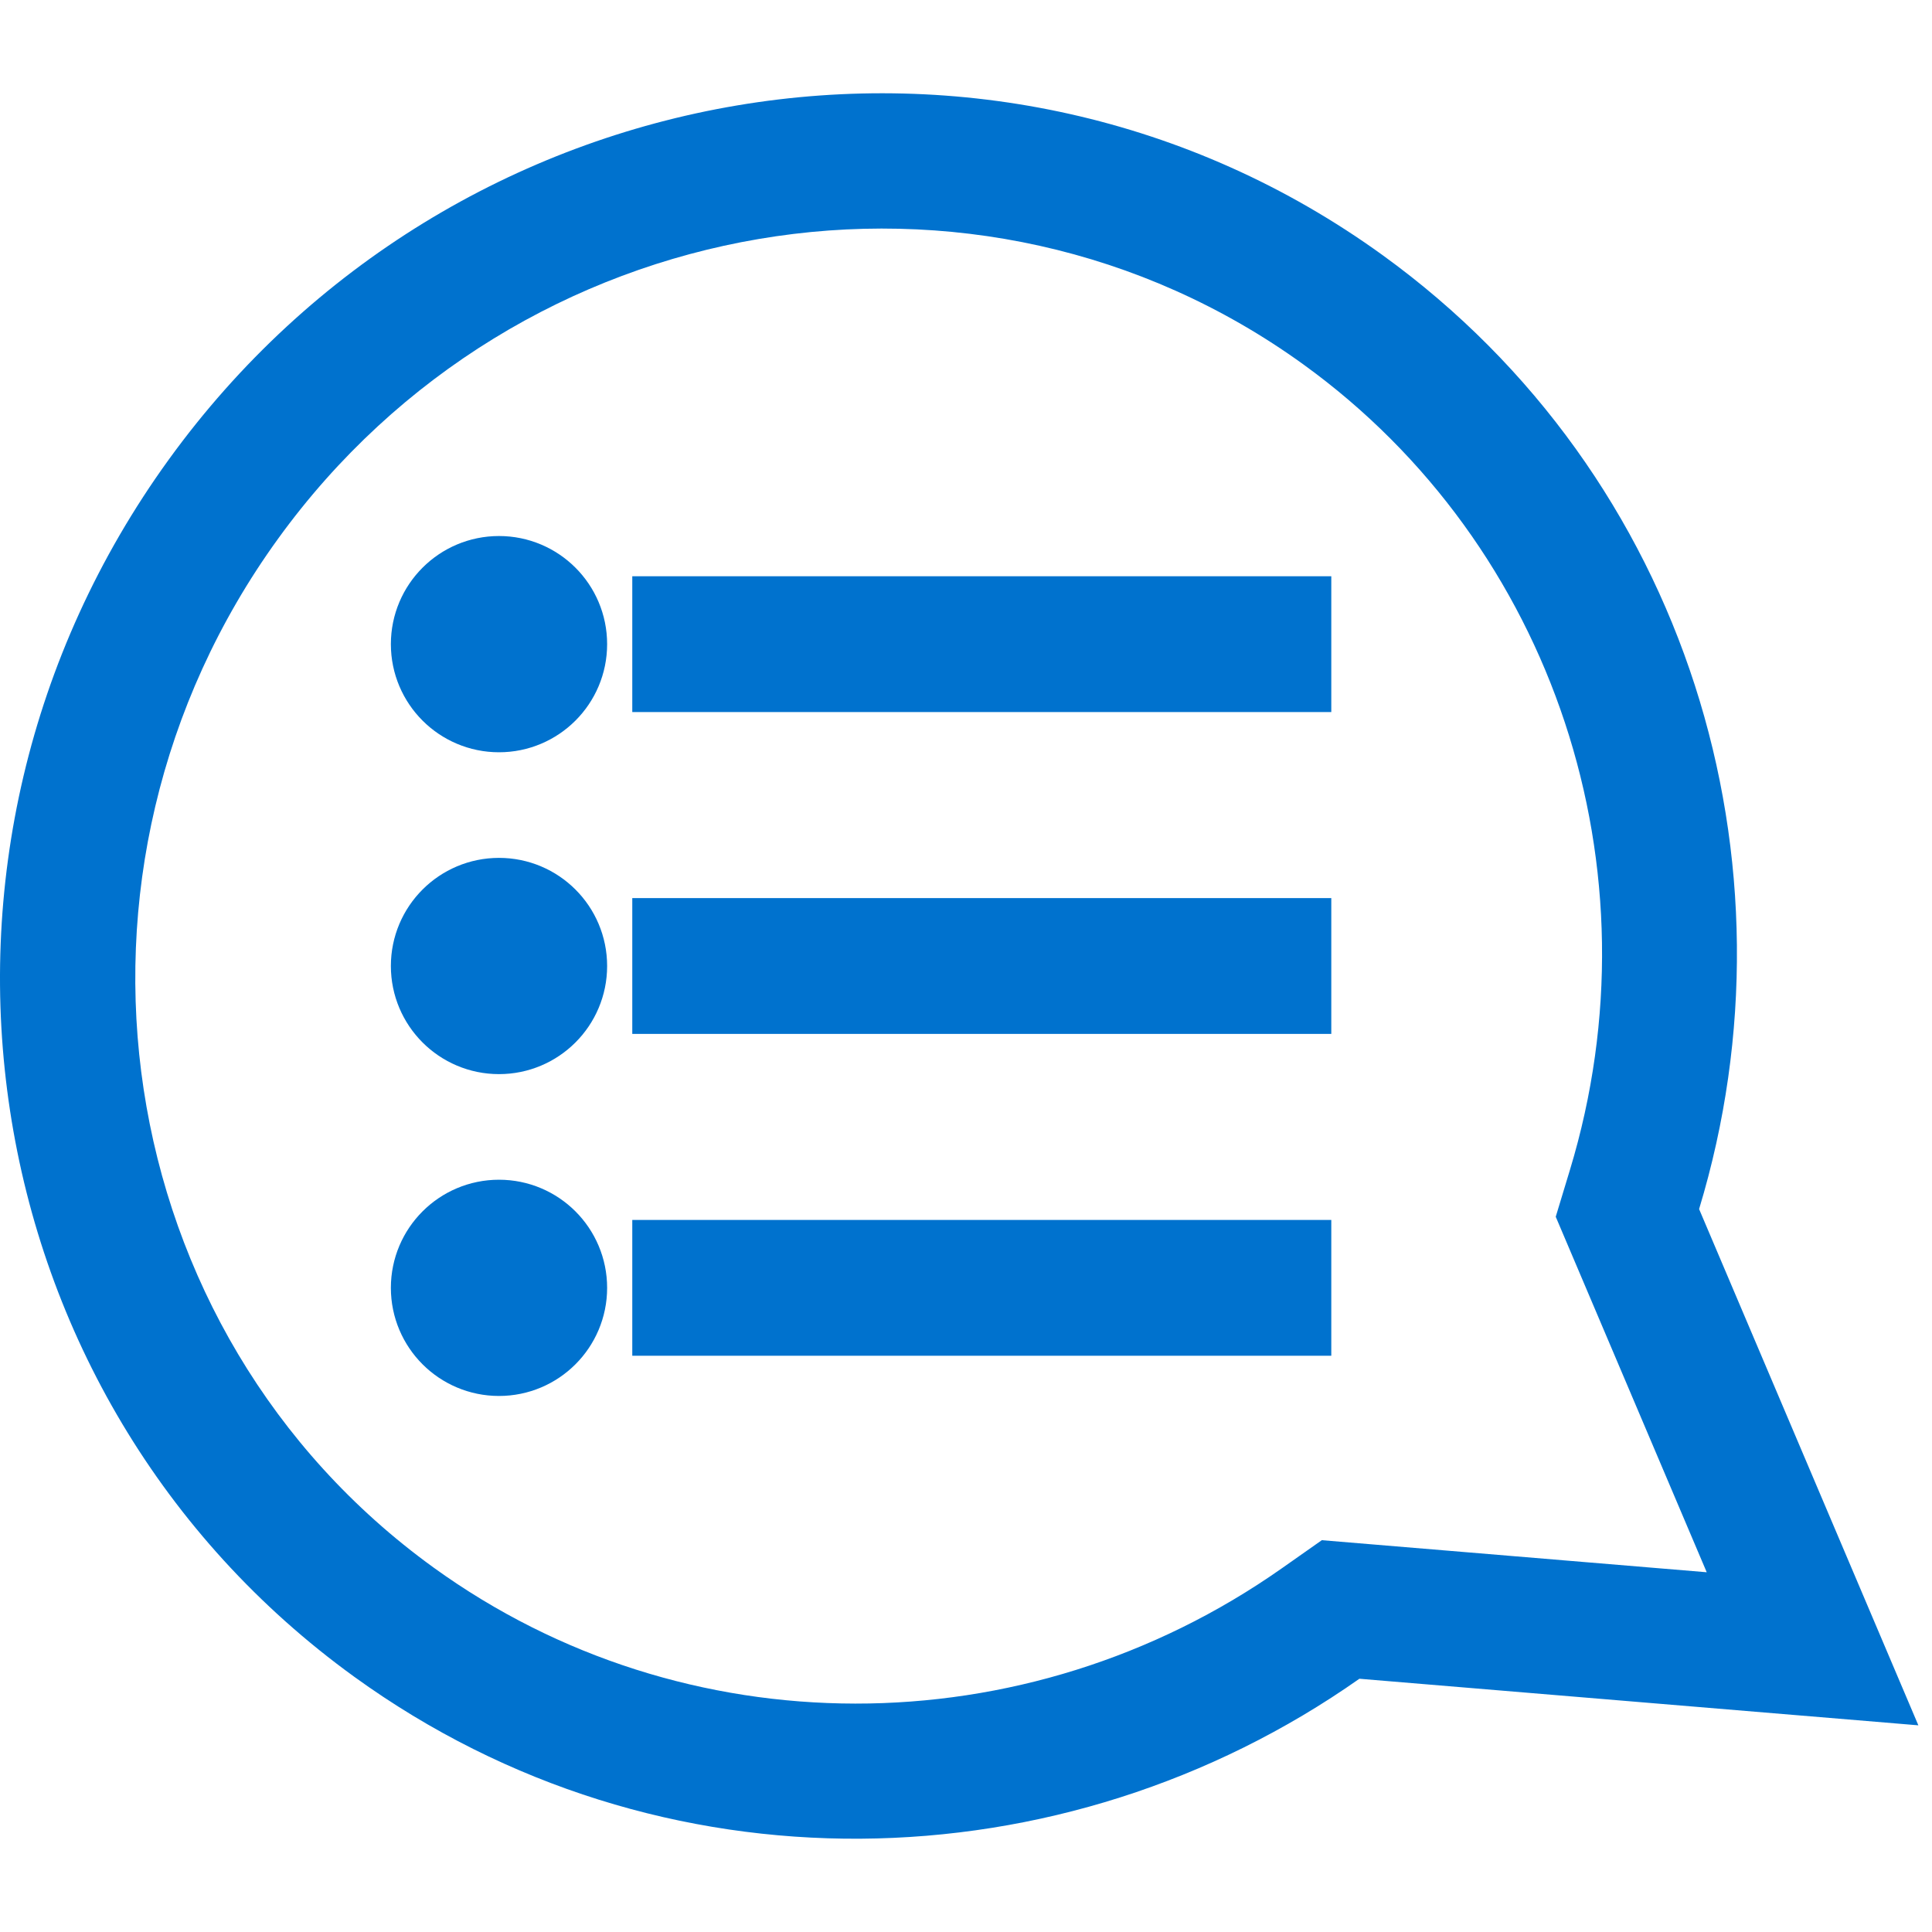<?xml version="1.0" encoding="utf-8"?>
<!-- Generator: Adobe Illustrator 16.0.0, SVG Export Plug-In . SVG Version: 6.00 Build 0)  -->
<!DOCTYPE svg PUBLIC "-//W3C//DTD SVG 1.1//EN" "http://www.w3.org/Graphics/SVG/1.1/DTD/svg11.dtd">
<svg version="1.1" id="Capa_1" xmlns="http://www.w3.org/2000/svg" xmlns:xlink="http://www.w3.org/1999/xlink" x="0px" y="0px"
	 width="200px" height="200px" viewBox="0 0 200 200" enable-background="new 0 0 200 200" xml:space="preserve">
<path fill="#0072CE" d="M17.453,47.598c-29.394,40.641-20.784,97.047,19.231,125.99c31.628,22.873,73.403,21.739,104.041,0.195
	l57.863,4.822l-22.698-53.443c10.868-35.842-1.134-75.873-32.761-98.748C103.113-2.526,46.847,6.958,17.453,47.598z
	 M162.519,121.108l-1.47,4.85l15.63,36.801l-39.843-3.32l-4.146,2.915c-26.596,18.701-61.887,18.666-87.816-0.088
	c-33.709-24.38-40.933-72.146-16.1-106.48c24.832-34.333,72.458-42.43,106.167-18.049C160.871,56.49,171.953,89.995,162.519,121.108
	z"/>
<g>
	<g>
		<path fill="#0072CE" d="M51.657,59.741c-3.833,0-6.942,3.107-6.942,6.941c0,3.833,3.109,6.941,6.942,6.941
			s6.941-3.108,6.941-6.941C58.598,62.849,55.49,59.741,51.657,59.741z M51.657,126.377c-3.833,0-6.942,3.107-6.942,6.94
			s3.109,6.941,6.942,6.941s6.941-3.108,6.941-6.941S55.49,126.377,51.657,126.377z M51.657,93.059
			c-3.833,0-6.942,3.107-6.942,6.941c0,3.833,3.109,6.941,6.942,6.941s6.941-3.108,6.941-6.941
			C58.598,96.166,55.49,93.059,51.657,93.059z M69.705,63.905v5.554h63.858v-5.554H69.705z M69.705,136.095h63.858v-5.554H69.705
			V136.095z M69.705,102.776h63.858v-5.553H69.705V102.776z"/>
	</g>
	<g>
		<path fill="none" stroke="#0072CE" stroke-width="8.504" stroke-miterlimit="10" d="M51.657,59.741
			c-3.833,0-6.942,3.107-6.942,6.941c0,3.833,3.109,6.941,6.942,6.941s6.941-3.108,6.941-6.941
			C58.598,62.849,55.49,59.741,51.657,59.741z M51.657,126.377c-3.833,0-6.942,3.107-6.942,6.94s3.109,6.941,6.942,6.941
			s6.941-3.108,6.941-6.941S55.49,126.377,51.657,126.377z M51.657,93.059c-3.833,0-6.942,3.107-6.942,6.941
			c0,3.833,3.109,6.941,6.942,6.941s6.941-3.108,6.941-6.941C58.598,96.166,55.49,93.059,51.657,93.059z M69.705,63.905v5.554
			h63.858v-5.554H69.705z M69.705,136.095h63.858v-5.554H69.705V136.095z M69.705,102.776h63.858v-5.553H69.705V102.776z"/>
	</g>
</g>
</svg>
